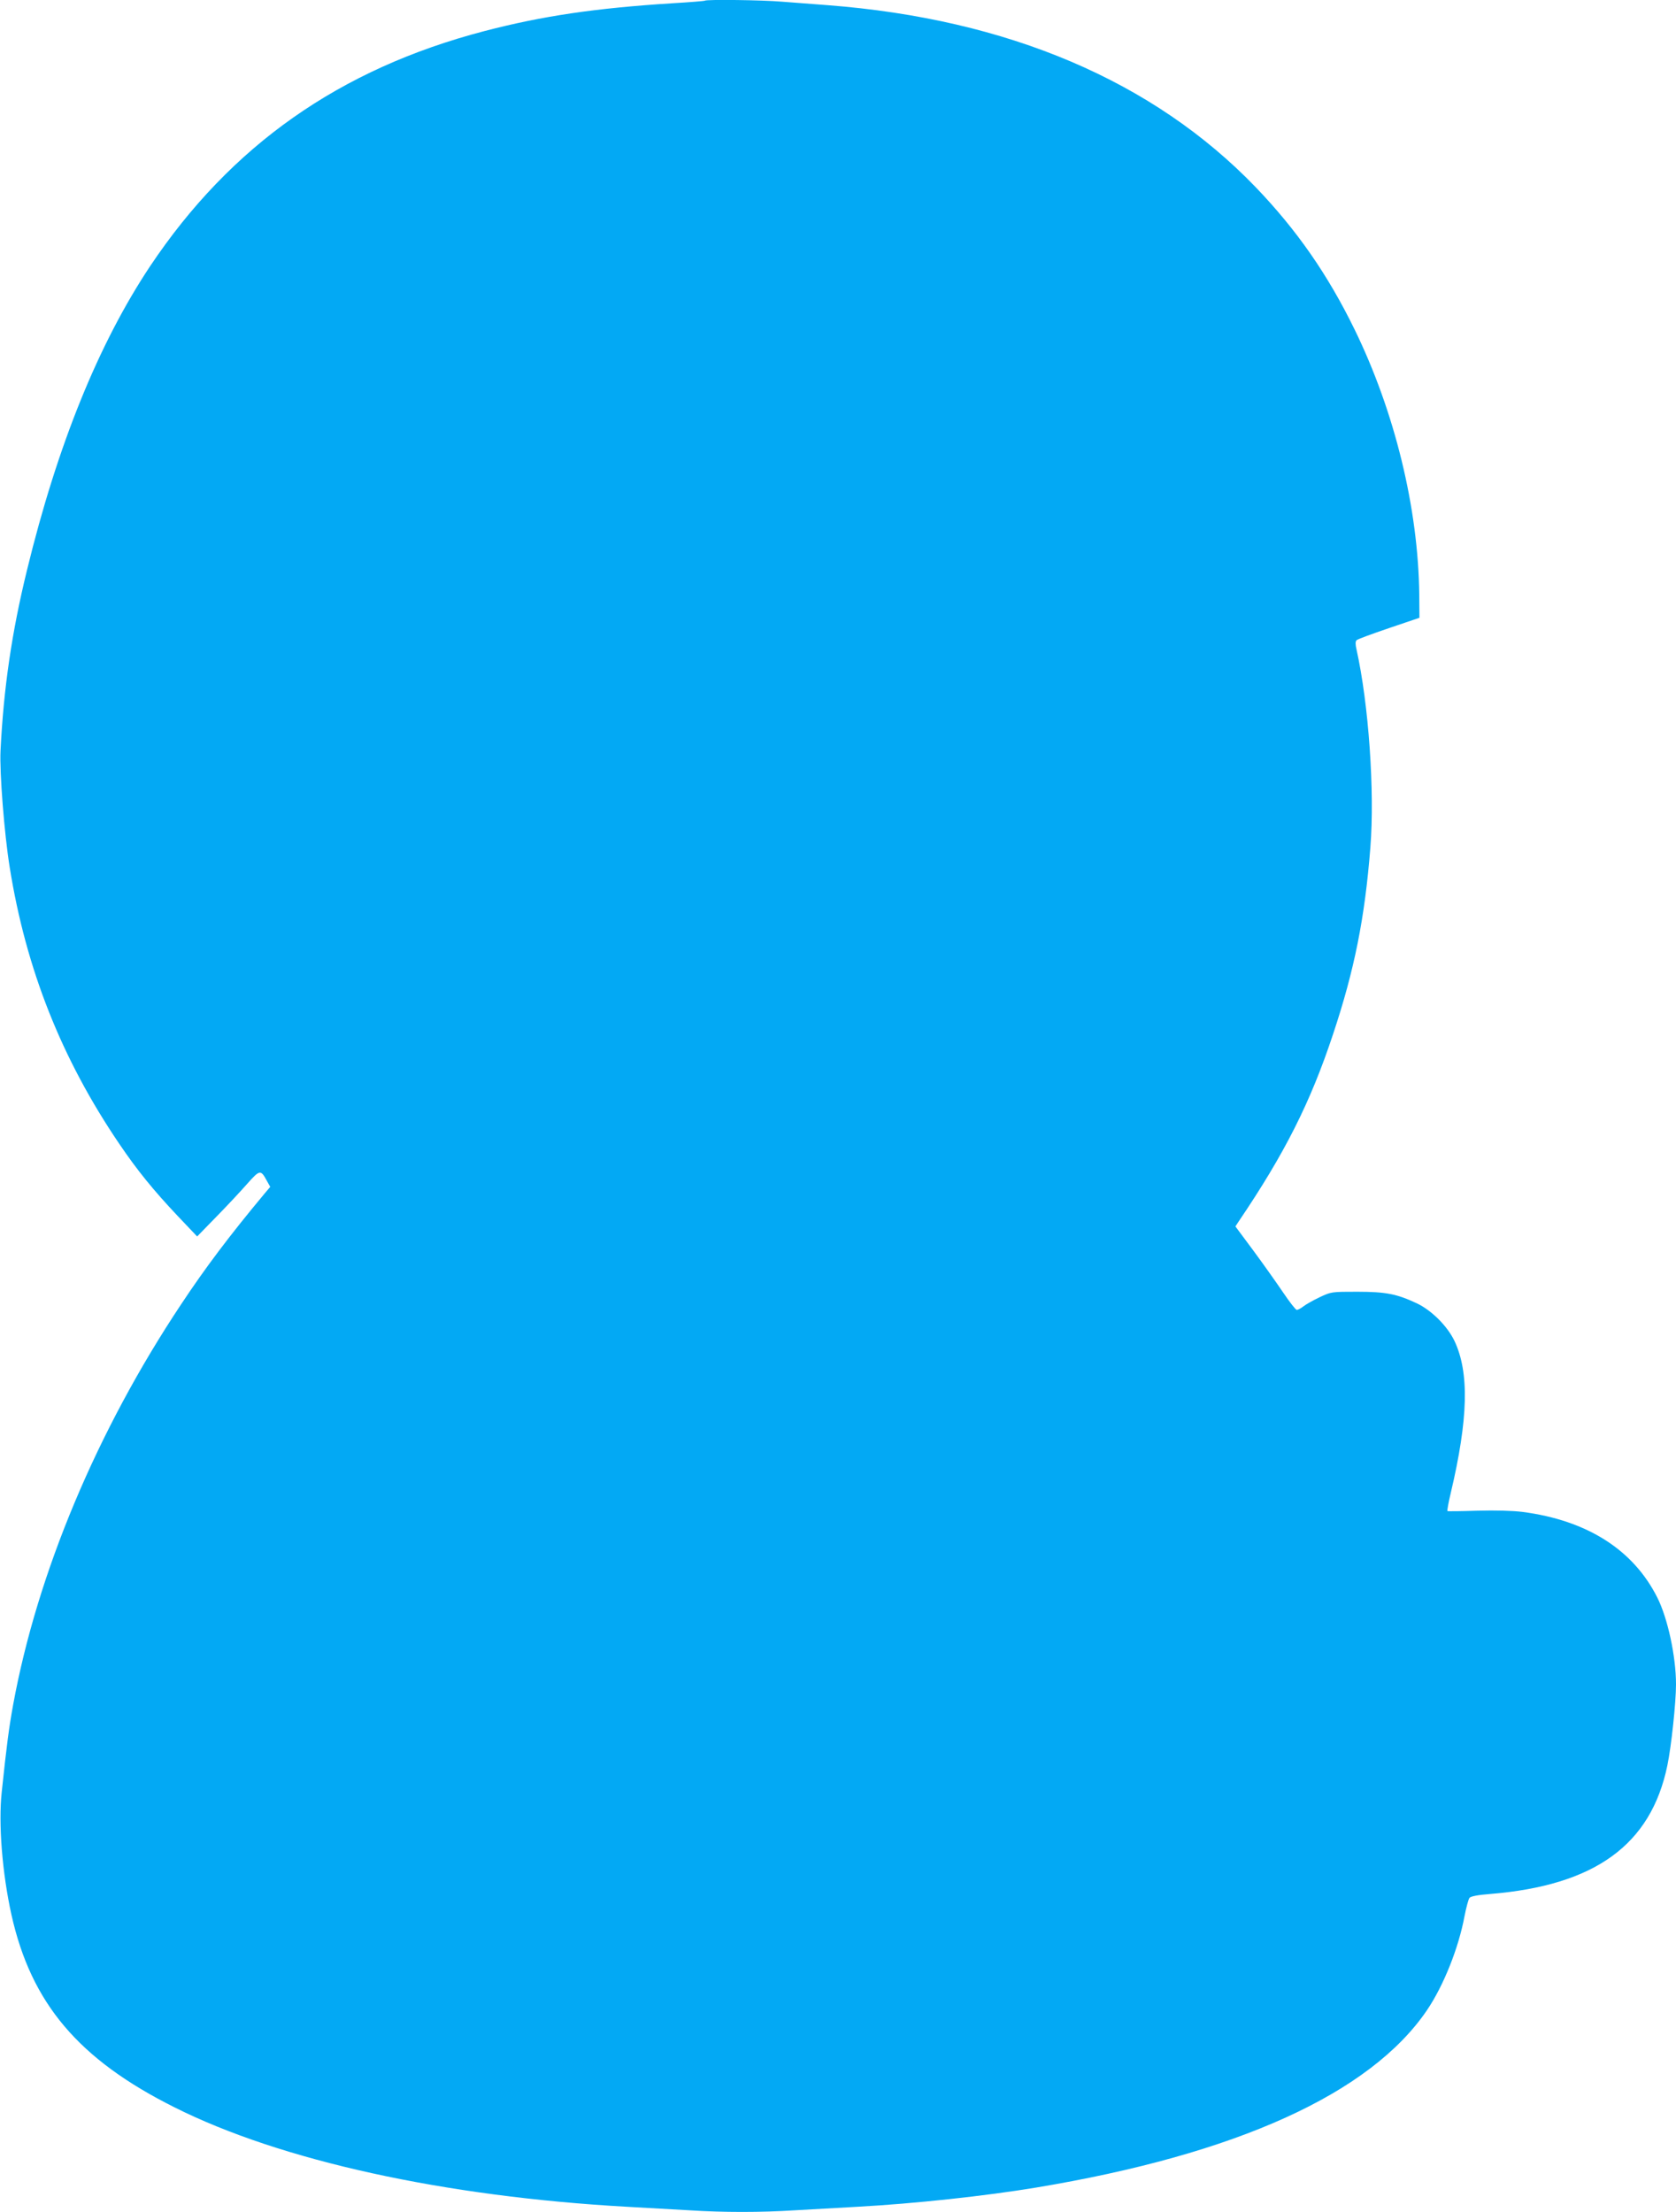 <?xml version="1.0" standalone="no"?>
<!DOCTYPE svg PUBLIC "-//W3C//DTD SVG 20010904//EN"
 "http://www.w3.org/TR/2001/REC-SVG-20010904/DTD/svg10.dtd">
<svg version="1.0" xmlns="http://www.w3.org/2000/svg"
 width="970pt" height="1280pt" viewBox="0 0 970 1280"
 preserveAspectRatio="xMidYMid meet">
<g transform="translate(0,1280) scale(0.1,-0.1)"
fill="#03a9f4" stroke="none">
<path d="M4079 12796 c-2 -2 -87 -9 -189 -15 -442 -28 -750 -73 -1087 -161
-838 -219 -1468 -663 -1934 -1360 -298 -448 -536 -1033 -713 -1760 -88 -360
-135 -681 -153 -1045 -6 -125 22 -481 53 -673 94 -589 300 -1109 635 -1602
102 -151 199 -270 337 -416 l113 -119 112 115 c62 63 142 149 178 190 73 82
78 83 114 16 l19 -34 -33 -39 c-200 -240 -342 -428 -483 -641 -486 -730 -832
-1553 -972 -2317 -24 -132 -37 -229 -66 -505 -20 -183 3 -469 56 -709 114
-513 389 -838 943 -1115 615 -309 1563 -517 2621 -576 107 -6 267 -15 355 -20
204 -13 416 -13 620 0 88 5 248 14 355 20 333 18 746 63 1035 111 1162 193
1936 544 2264 1027 96 142 183 360 217 544 10 51 23 99 29 106 8 9 52 17 118
22 607 49 932 284 1027 744 23 111 50 365 50 469 0 161 -48 383 -108 502 -139
277 -406 447 -780 496 -58 7 -155 10 -262 7 -93 -3 -171 -4 -173 -2 -2 3 6 49
19 103 102 431 108 699 22 881 -41 86 -132 177 -218 218 -115 54 -179 67 -345
67 -148 0 -151 0 -218 -32 -38 -18 -80 -42 -94 -53 -14 -11 -31 -20 -38 -20
-6 0 -42 46 -79 101 -38 56 -115 165 -172 242 l-104 140 17 26 c269 397 417
691 548 1086 124 372 184 673 216 1080 26 327 -10 832 -80 1146 -7 29 -7 47 0
54 5 6 90 37 187 70 l177 60 -1 131 c-5 502 -142 1062 -375 1539 -154 315
-333 573 -571 821 -592 615 -1435 974 -2478 1054 -80 6 -198 15 -262 20 -113
10 -440 14 -449 6z"/>
</g>
</svg>

